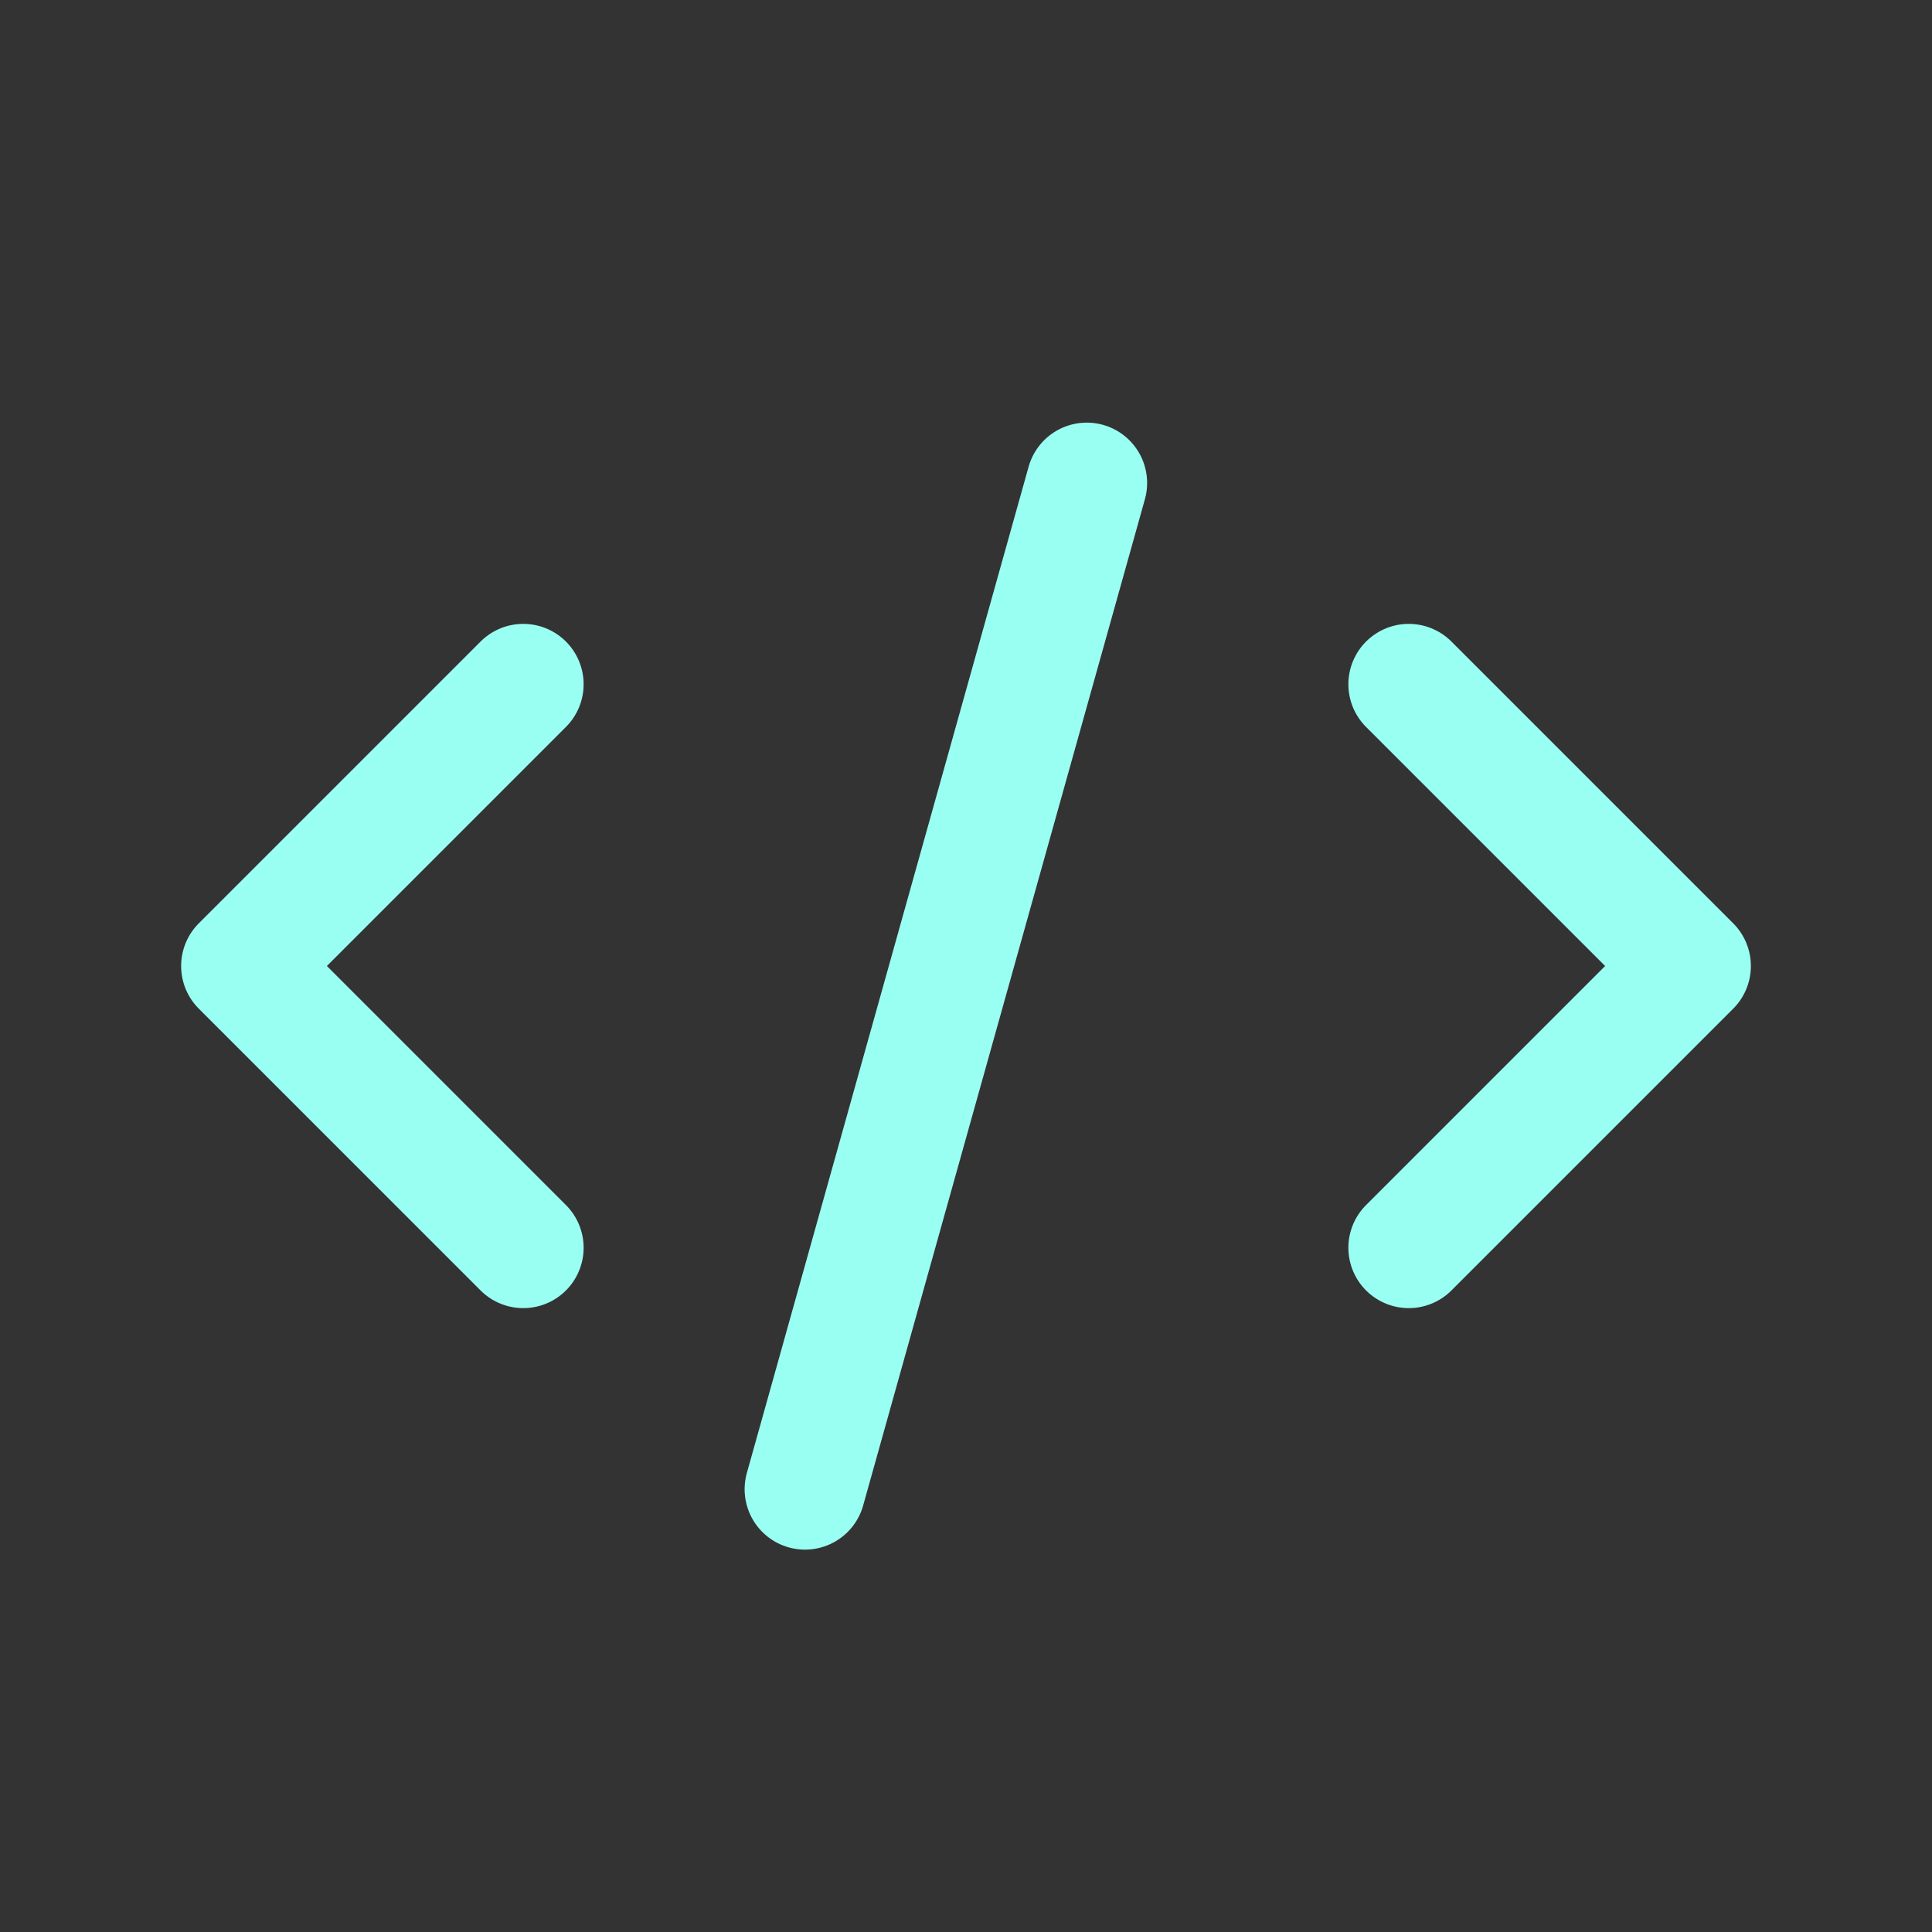 <svg width="42" height="42" viewBox="0 0 42 42" fill="none" xmlns="http://www.w3.org/2000/svg">
<rect x="0" y="0" width="42" height="42" fill="#333333" stroke="none"/>
<path d="M23.625 10.5L17.5 32.375M11.375 14.875L5.25 21L11.375 27.125M30.625 14.875L36.75 21L30.625 27.125" stroke="#9AFFF3" stroke-width="2.625" stroke-linecap="round" stroke-linejoin="round"/>
</svg>
